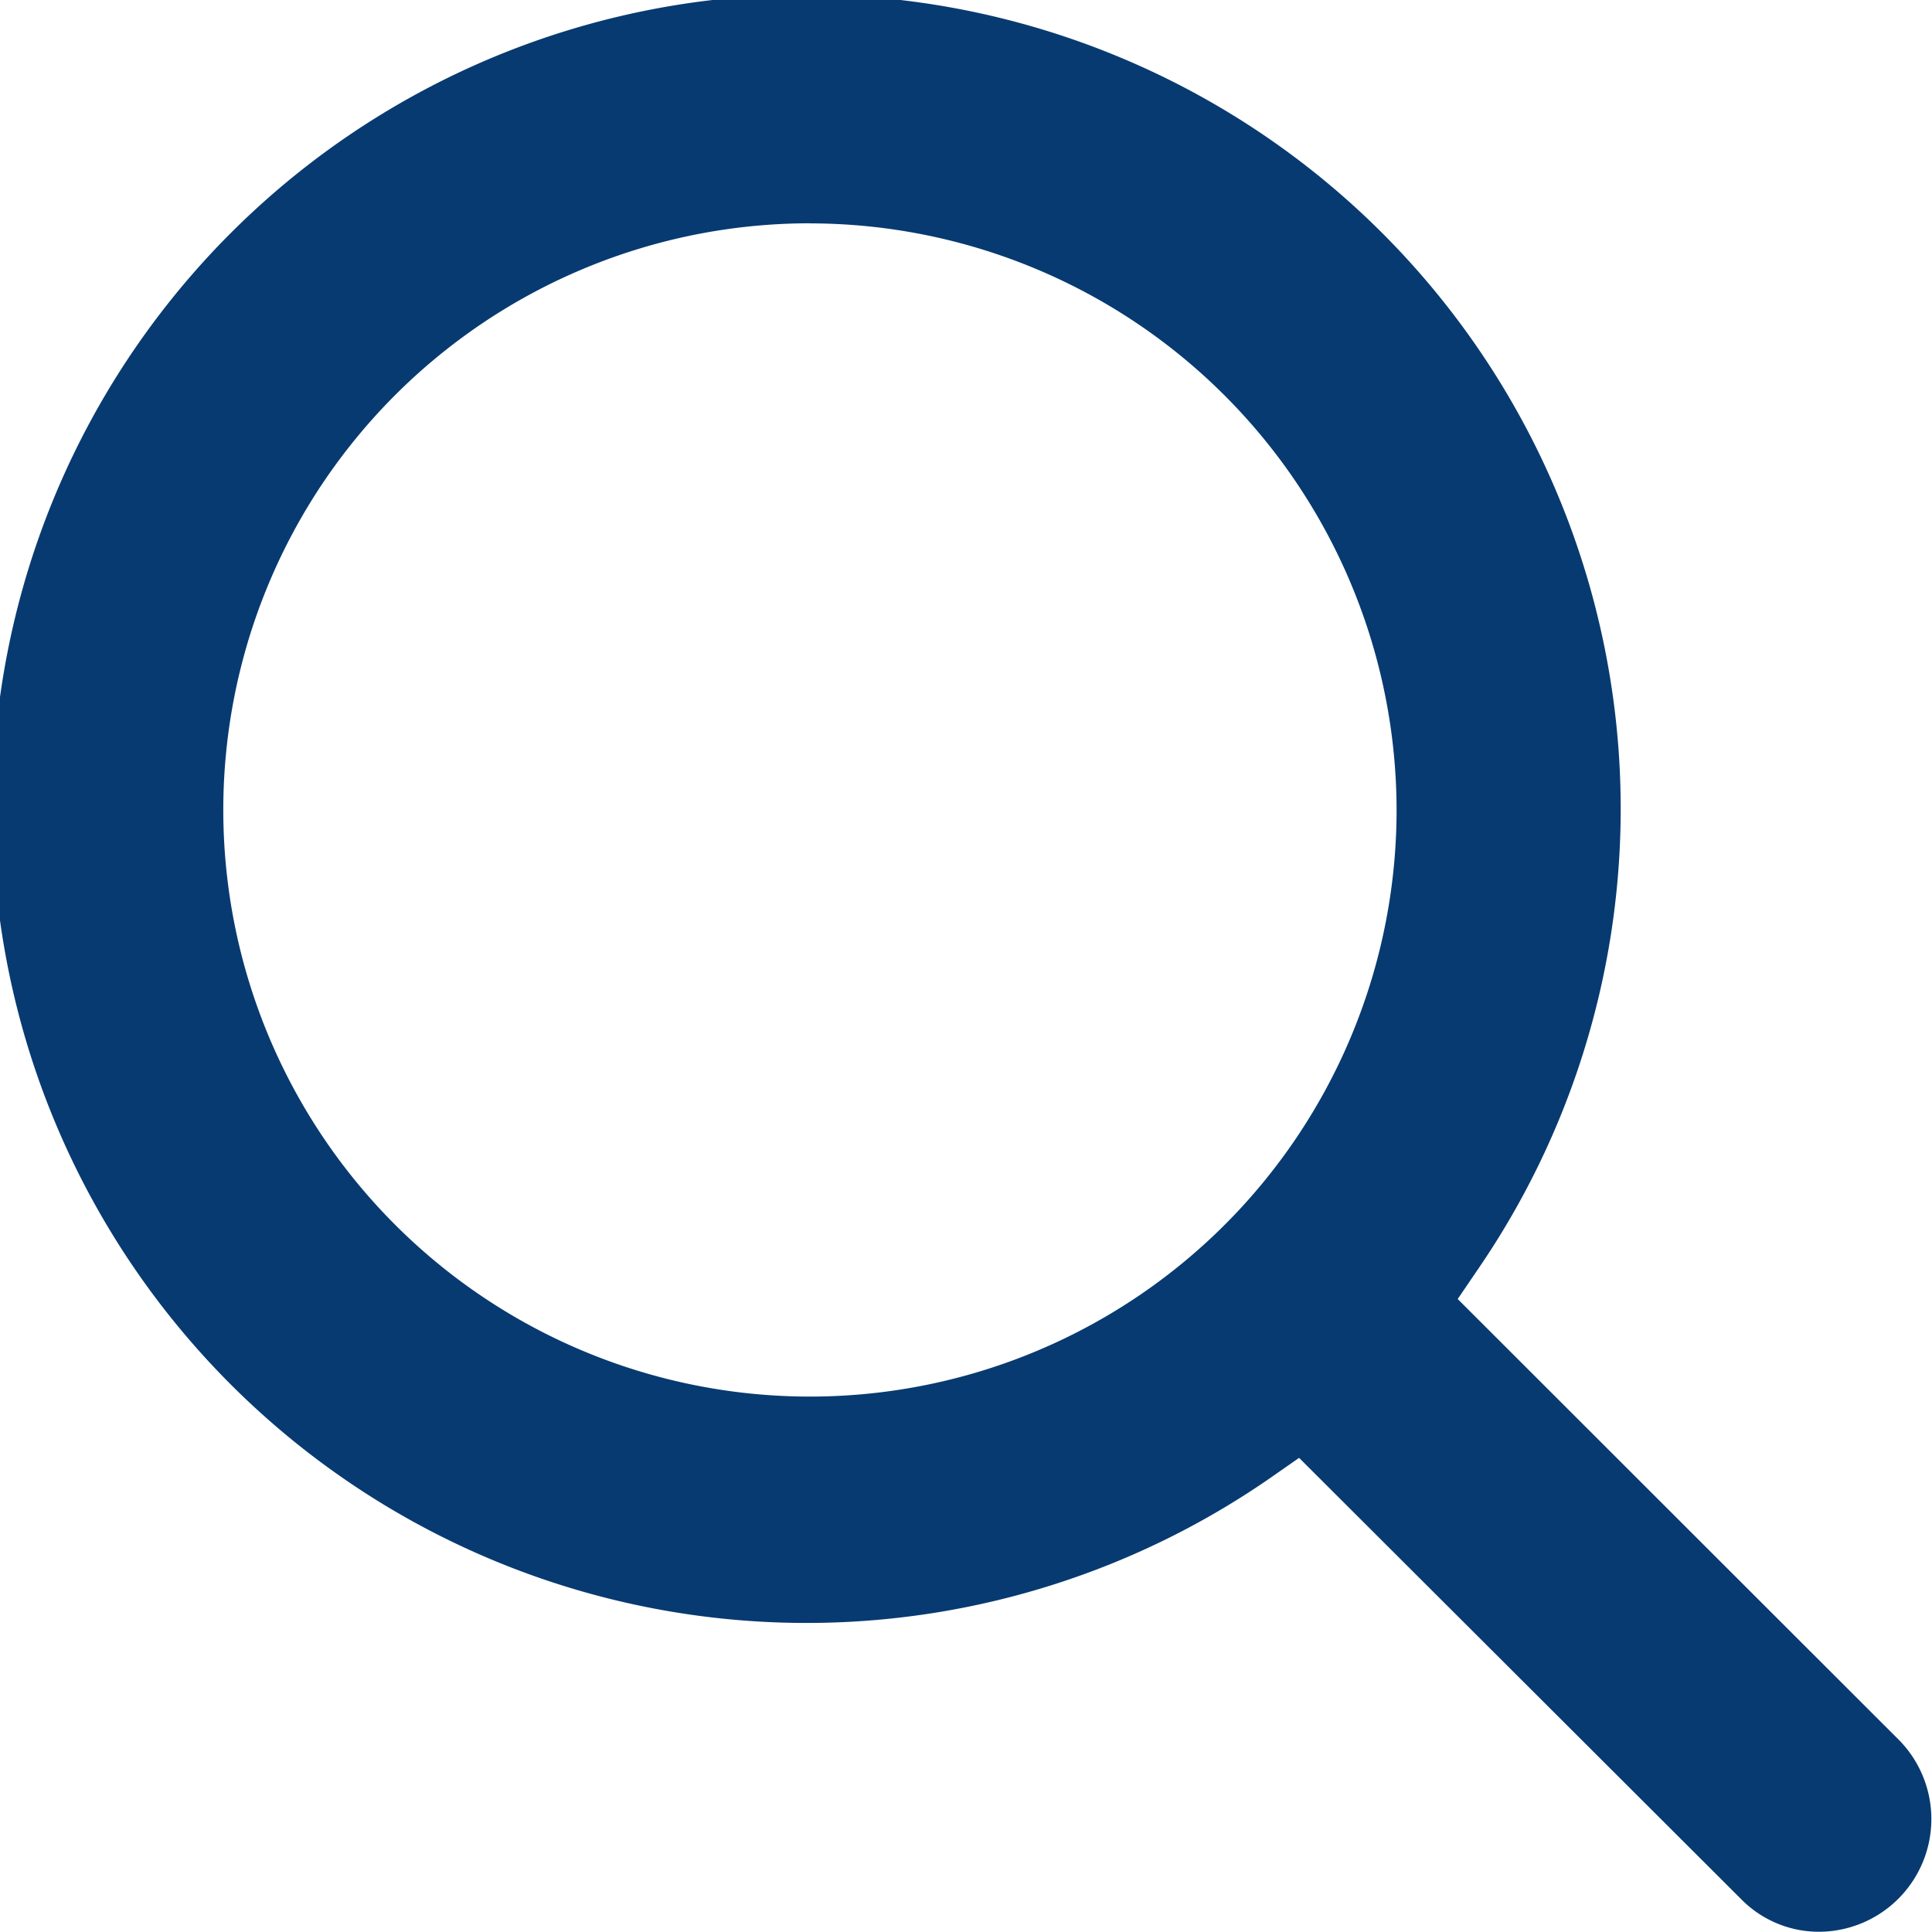 <svg xmlns="http://www.w3.org/2000/svg" width="24.97" height="24.969" viewBox="0 0 24.97 24.969">
  <defs>
    <style>
      .cls-1 {
        fill: #073a71;
        fill-rule: evenodd;
      }
    </style>
  </defs>
  <path id="search" class="cls-1" d="M1712.42,67.967a1.41,1.41,0,0,1-1.01-.425l-5.71-5.7-0.38.265a10.523,10.523,0,1,1,2.69-2.7l-0.26.382,5.71,5.706A1.457,1.457,0,0,1,1712.42,67.967Zm-13.04-22.081a7.582,7.582,0,1,0,7.58,7.582A7.591,7.591,0,0,0,1699.38,45.887Z" transform="translate(-1688.91 -43)"/>
</svg>
